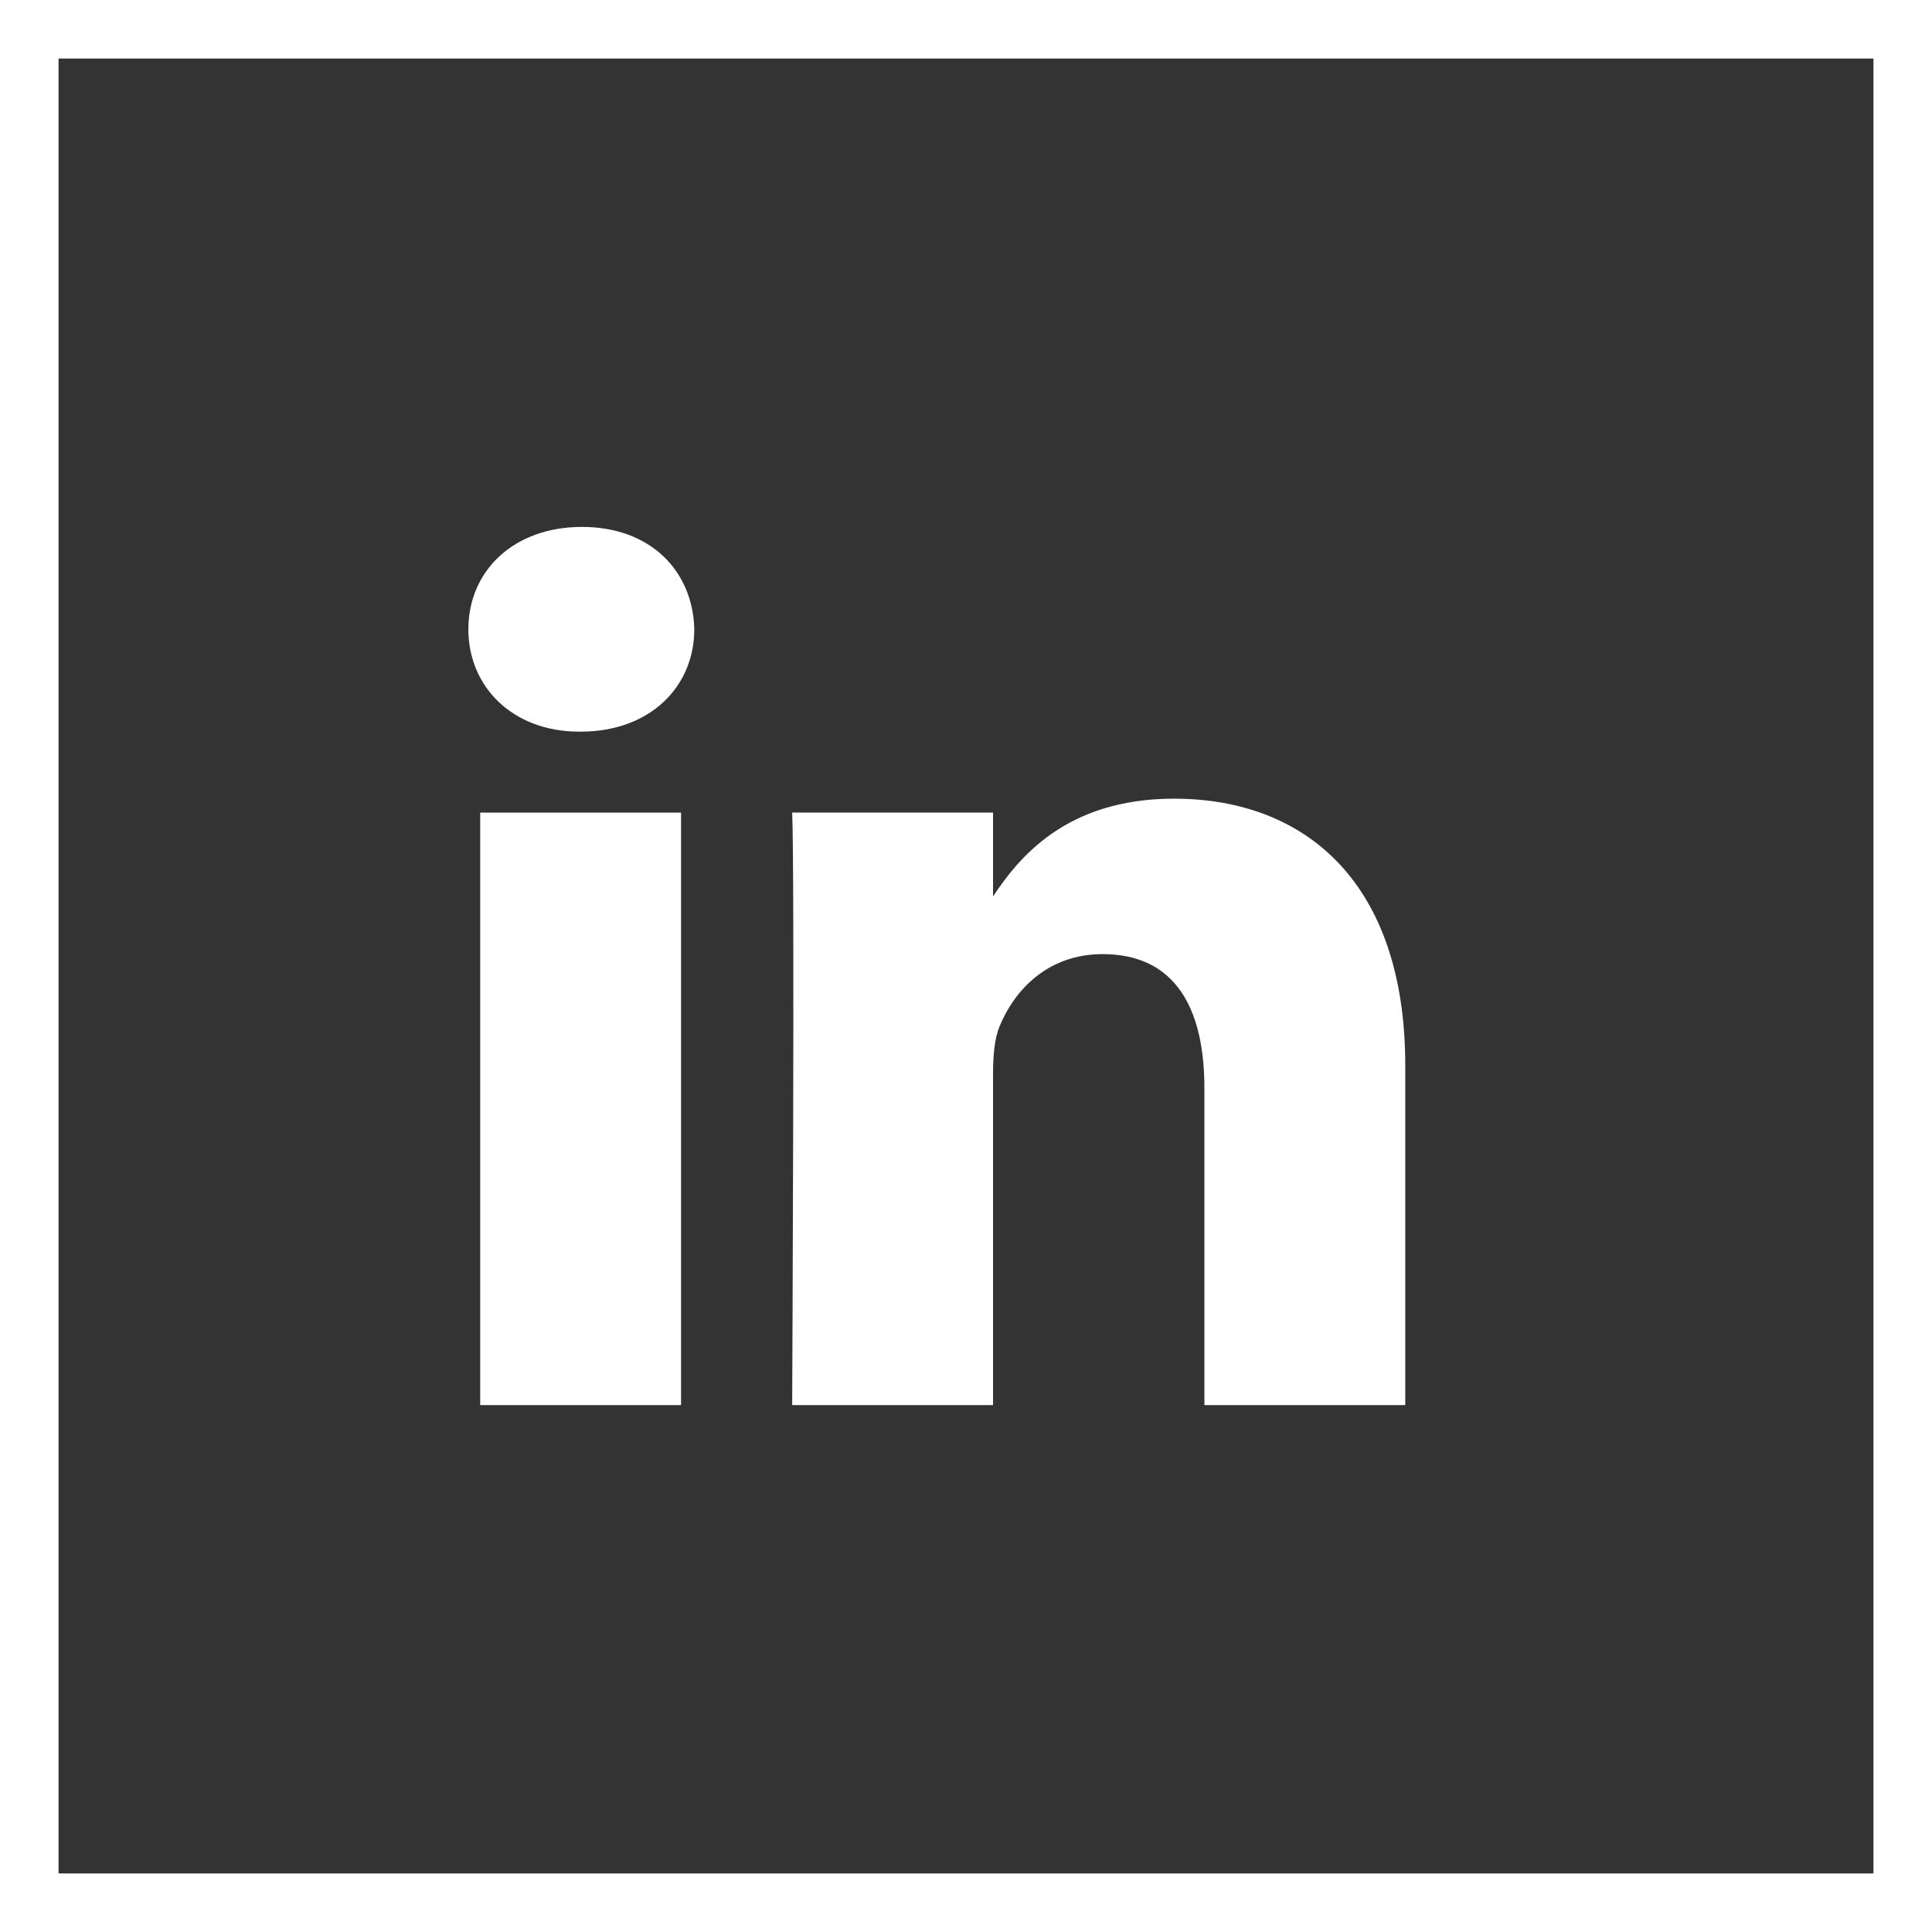 <svg width="33" height="33" viewBox="0 0 33 33" fill="none" xmlns="http://www.w3.org/2000/svg">
<rect x="0" y="0" width="33" height="33" fill="#333333" stroke="none"/>
<g clip-path="url(#clip0_925_7194)">
<path d="M11.633 24V13.88H8.202V24H11.633ZM9.918 12.497C11.114 12.497 11.859 11.72 11.859 10.749C11.836 9.756 11.114 9 9.941 9C8.767 9 8 9.756 8 10.749C8 11.72 8.744 12.497 9.896 12.497H9.918H9.918ZM13.531 24H16.962V18.348C16.962 18.046 16.984 17.744 17.075 17.527C17.323 16.923 17.887 16.297 18.834 16.297C20.076 16.297 20.572 17.225 20.572 18.586V24H24.003V18.197C24.003 15.088 22.31 13.642 20.053 13.642C18.203 13.642 17.39 14.656 16.939 15.347H16.962V13.879H13.531C13.576 14.829 13.531 24 13.531 24L13.531 24Z" fill="white"/>
</g>
<rect x="0.5" y="0.5" width="32" height="32" stroke="white"/>
<defs>
<clipPath id="clip0_925_7194">
<rect width="33" height="33" fill="white"/>
</clipPath>
</defs>
</svg>
